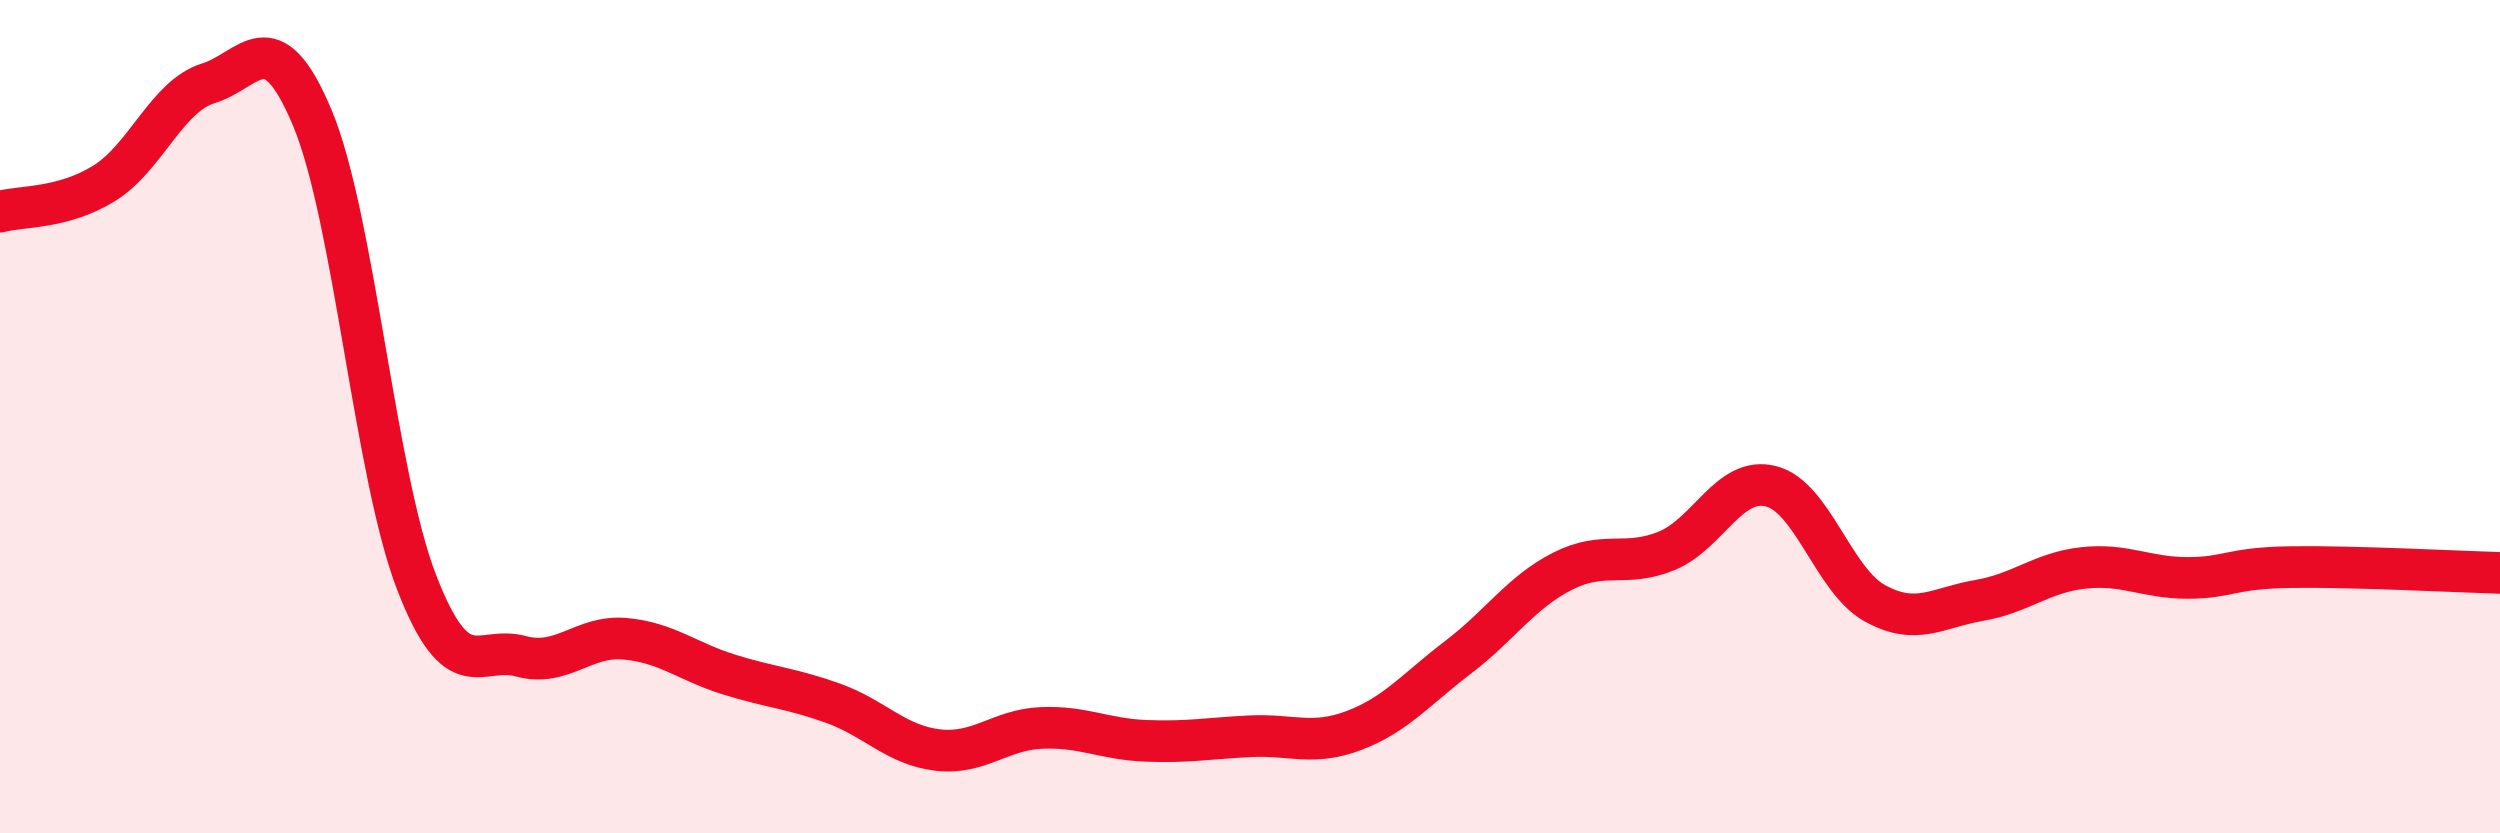 
    <svg width="60" height="20" viewBox="0 0 60 20" xmlns="http://www.w3.org/2000/svg">
      <path
        d="M 0,5.08 C 0.5,4.94 1.5,5.02 2.5,4.4 C 3.5,3.78 4,2.31 5,2 C 6,1.69 6.5,0.44 7.5,2.84 C 8.5,5.24 9,11.4 10,13.98 C 11,16.56 11.5,15.48 12.5,15.75 C 13.5,16.02 14,15.24 15,15.33 C 16,15.42 16.5,15.88 17.5,16.19 C 18.5,16.5 19,16.52 20,16.88 C 21,17.24 21.5,17.88 22.5,18 C 23.5,18.12 24,17.51 25,17.47 C 26,17.43 26.5,17.74 27.5,17.78 C 28.5,17.82 29,17.72 30,17.67 C 31,17.62 31.5,17.91 32.5,17.53 C 33.5,17.15 34,16.53 35,15.77 C 36,15.01 36.5,14.22 37.5,13.71 C 38.5,13.2 39,13.63 40,13.22 C 41,12.81 41.5,11.42 42.5,11.67 C 43.5,11.92 44,13.93 45,14.48 C 46,15.03 46.5,14.58 47.5,14.41 C 48.5,14.24 49,13.74 50,13.63 C 51,13.52 51.5,13.87 52.5,13.87 C 53.5,13.87 53.5,13.63 55,13.61 C 56.5,13.59 59,13.72 60,13.75L60 20L0 20Z"
        fill="#EB0A25"
        opacity="0.1"
        stroke-linecap="round"
        stroke-linejoin="round"
      />
      <path
        d="M 0,5.08 C 0.5,4.94 1.5,5.02 2.5,4.4 C 3.5,3.78 4,2.31 5,2 C 6,1.69 6.5,0.44 7.5,2.84 C 8.5,5.24 9,11.4 10,13.98 C 11,16.56 11.5,15.48 12.5,15.75 C 13.5,16.02 14,15.24 15,15.33 C 16,15.42 16.5,15.88 17.5,16.19 C 18.5,16.5 19,16.52 20,16.88 C 21,17.24 21.5,17.88 22.5,18 C 23.5,18.12 24,17.51 25,17.47 C 26,17.43 26.5,17.74 27.5,17.78 C 28.5,17.82 29,17.72 30,17.67 C 31,17.62 31.5,17.91 32.5,17.53 C 33.5,17.15 34,16.53 35,15.77 C 36,15.01 36.5,14.22 37.5,13.71 C 38.5,13.2 39,13.63 40,13.22 C 41,12.81 41.5,11.42 42.5,11.67 C 43.5,11.92 44,13.93 45,14.48 C 46,15.03 46.5,14.58 47.5,14.41 C 48.5,14.24 49,13.74 50,13.63 C 51,13.52 51.5,13.87 52.5,13.87 C 53.5,13.87 53.5,13.63 55,13.61 C 56.5,13.59 59,13.72 60,13.75"
        stroke="#EB0A25"
        stroke-width="1"
        fill="none"
        stroke-linecap="round"
        stroke-linejoin="round"
      />
    </svg>
  